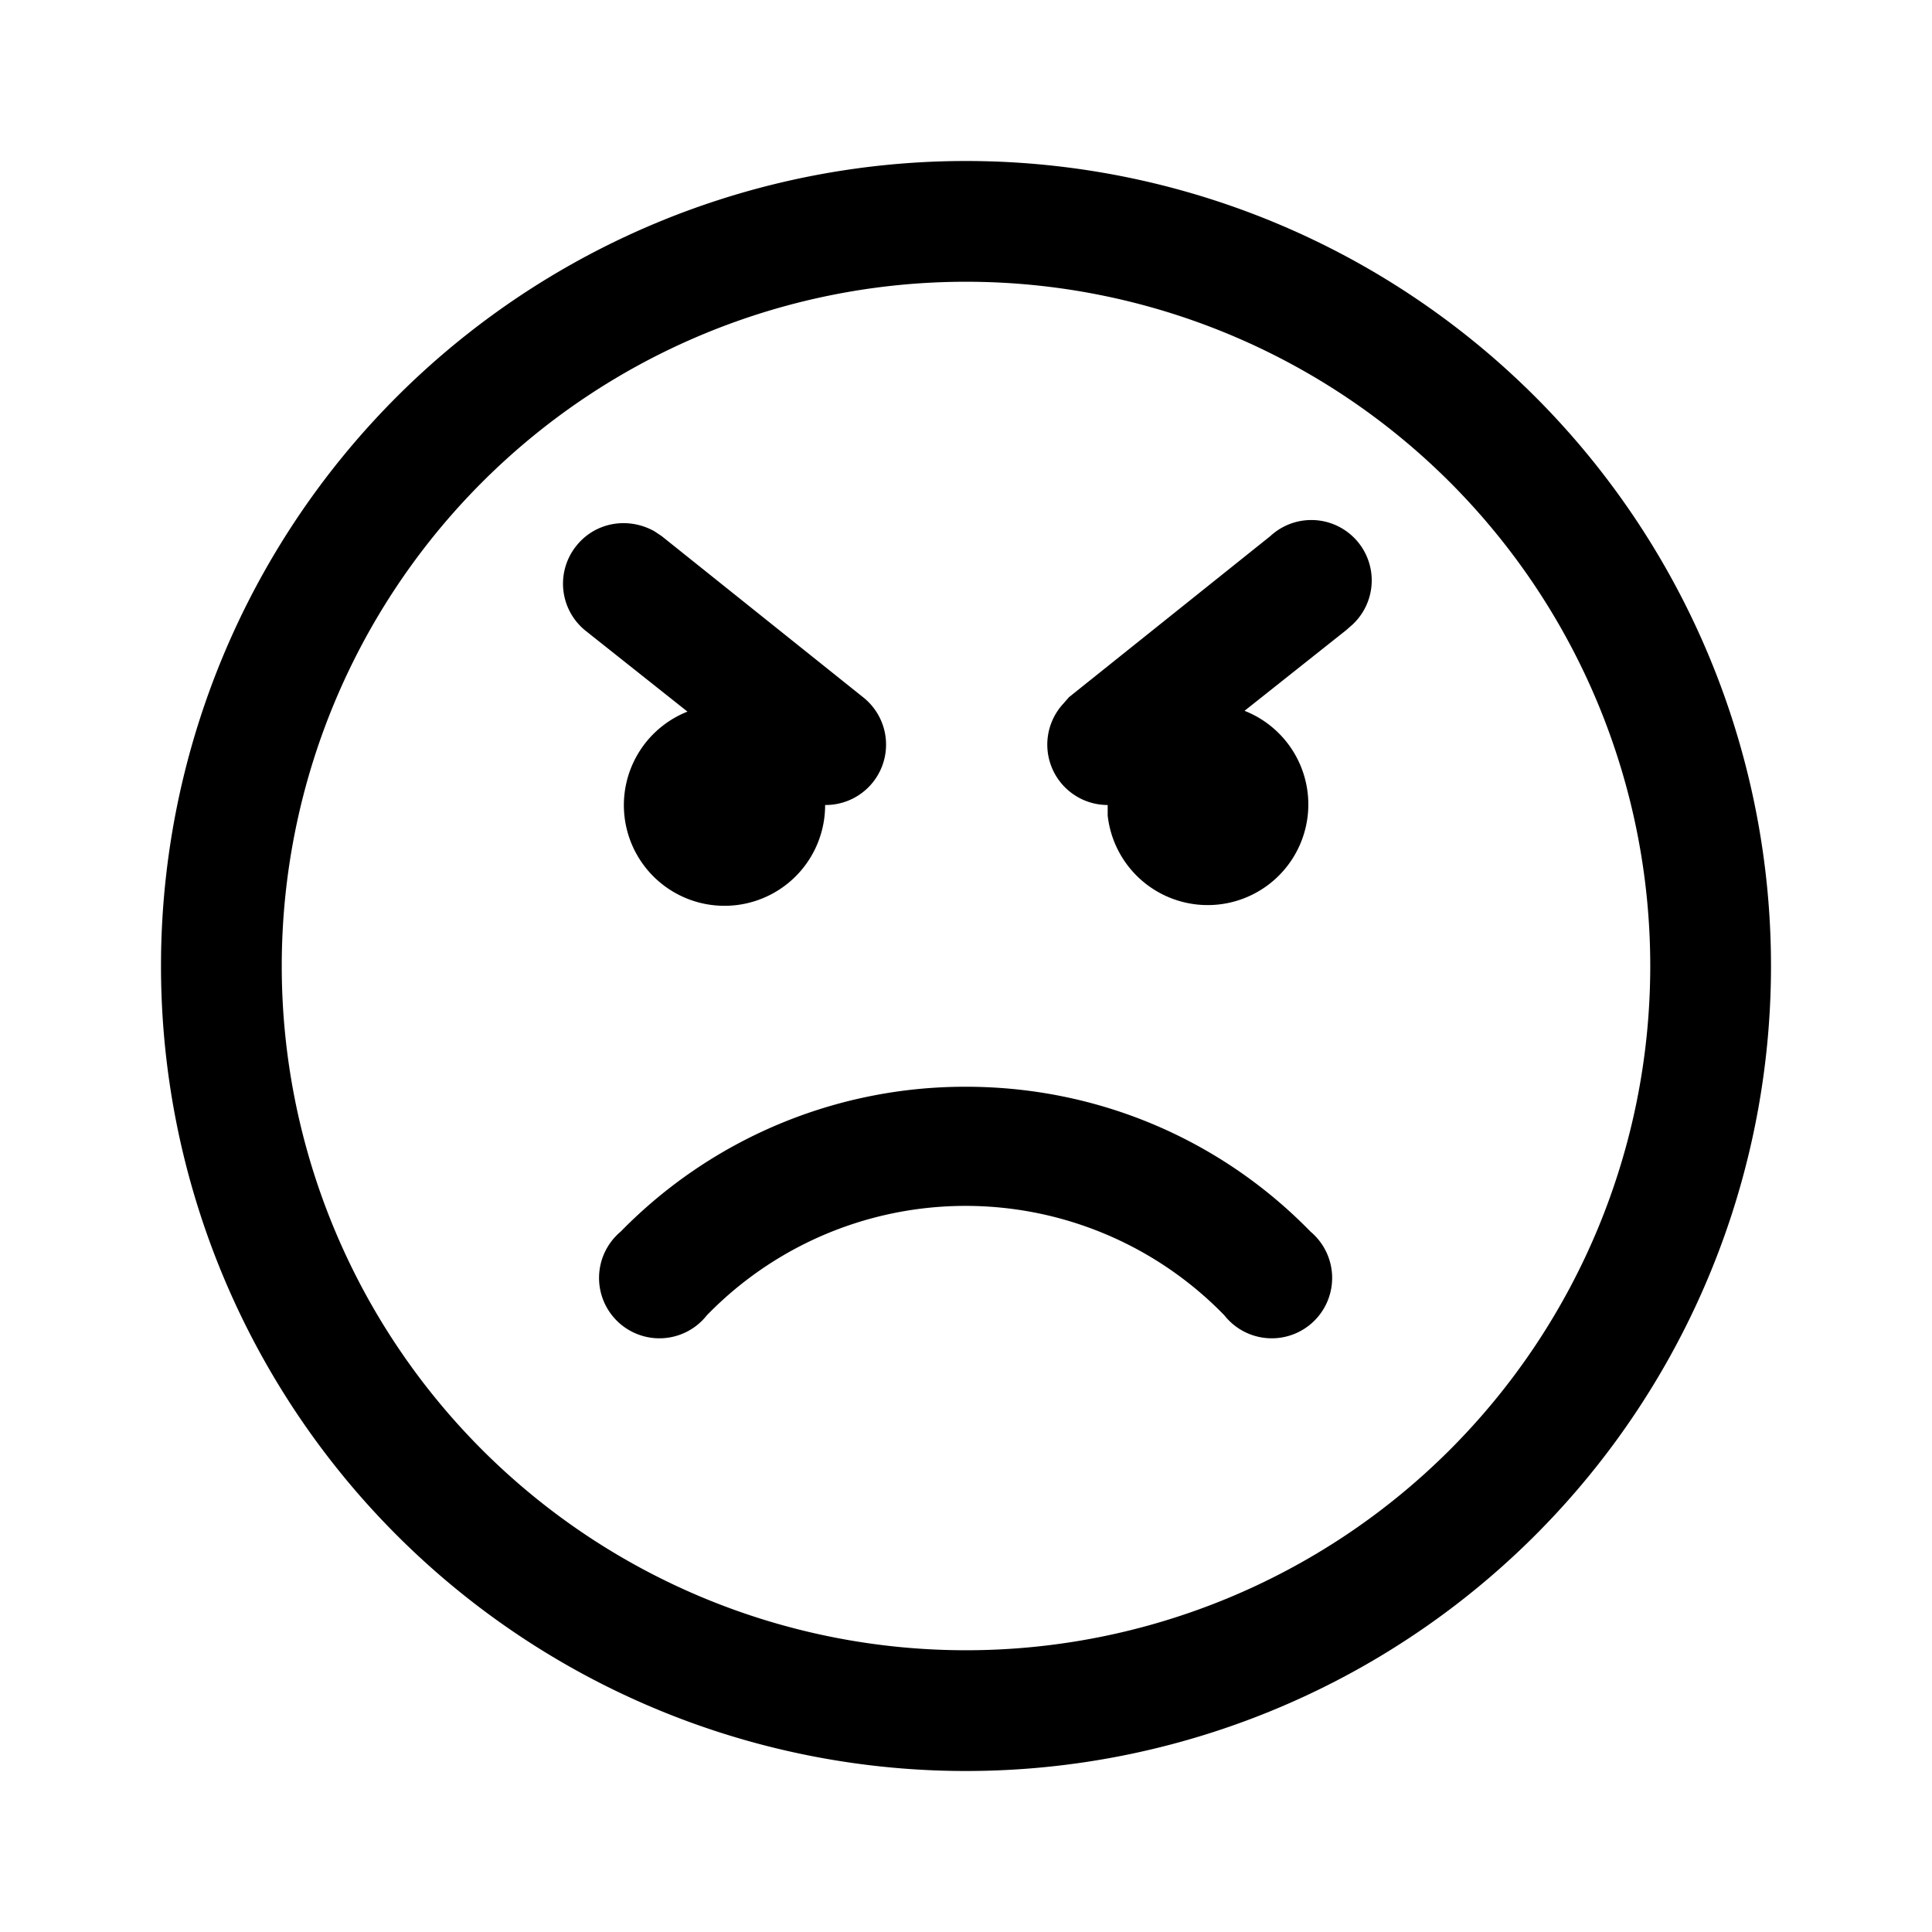<svg width="24" height="24" viewBox="0 0 24 24" xmlns="http://www.w3.org/2000/svg"><path d="M12 2a10 10 0 1 1 0 20 10 10 0 0 1 0-20Zm0 1.5a8.5 8.5 0 1 0 0 17 8.5 8.5 0 0 0 0-17Zm0 10c1.63 0 3.16.65 4.28 1.8a.75.75 0 1 1-1.07 1.04 4.48 4.48 0 0 0-6.43 0 .75.75 0 1 1-1.07-1.04A5.98 5.98 0 0 1 12 13.5ZM7.16 6.78c.24-.3.65-.36.97-.18l.09.06 2.5 2a.75.75 0 0 1-.47 1.34 1.25 1.25 0 1 1-1.71-1.16l-1.26-1a.75.75 0 0 1-.12-1.06Zm6.12 1.88 2.5-2a.75.75 0 0 1 1.02 1.1l-.08.07-1.26 1a1.25 1.25 0 1 1-1.7 1.3V10a.75.75 0 0 1-.55-1.26l.07-.08 2.5-2-2.5 2Z"/></svg>